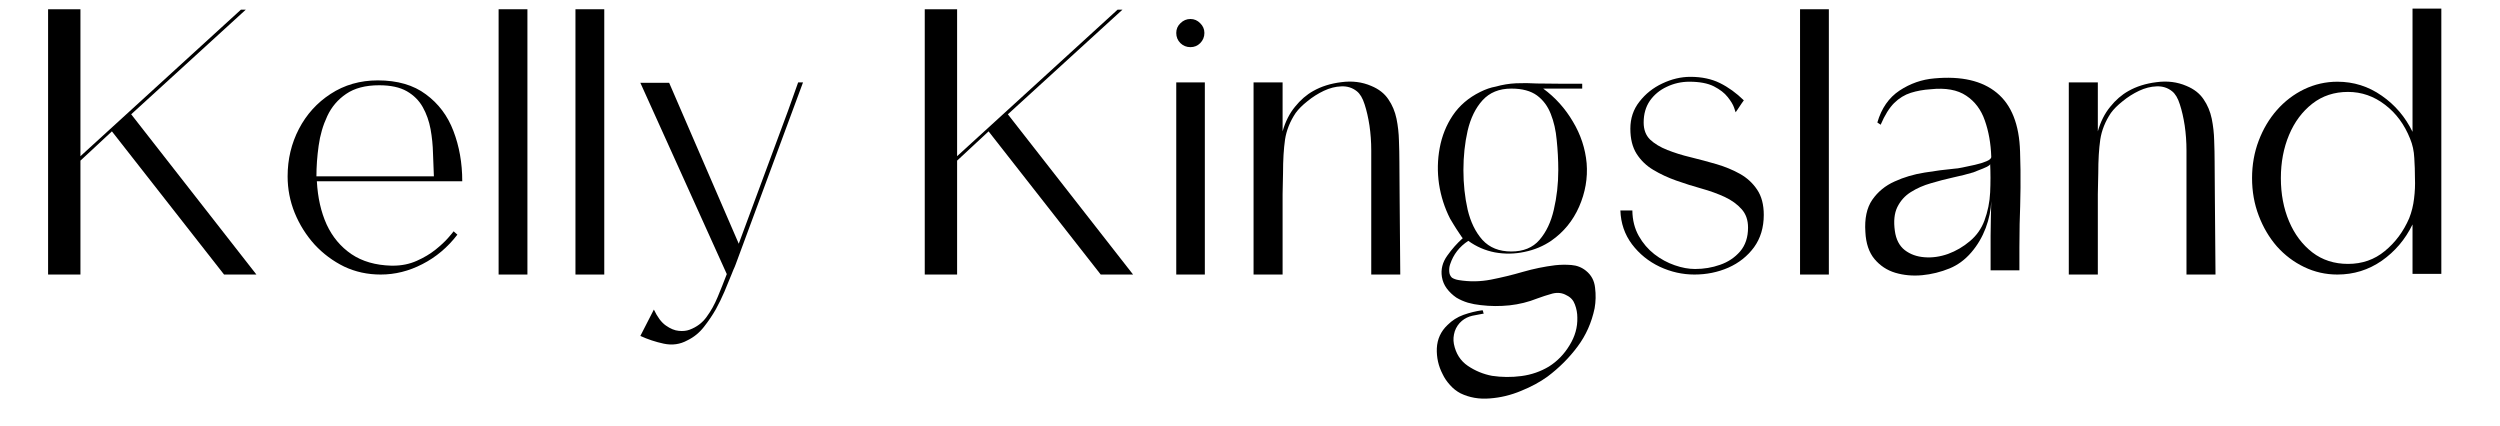<svg xmlns="http://www.w3.org/2000/svg" xmlns:xlink="http://www.w3.org/1999/xlink" width="235" zoomAndPan="magnify" viewBox="0 0 176.25 30" height="40" preserveAspectRatio="xMidYMid meet" version="1.0"><defs><g/></defs><g fill="#000000" fill-opacity="1"><g transform="translate(1.702, 19.355)"><g><path d="M 1.688 -18.703 L 3.969 -18.703 L 3.969 -8.344 L 15.281 -18.672 L 15.625 -18.672 L 7.547 -11.297 L 16.375 0 L 14.094 0 L 6.188 -10.094 L 3.969 -8.031 L 3.969 0 L 1.688 0 Z M 1.688 -18.703 "/></g></g></g><g fill="#000000" fill-opacity="1"><g transform="translate(19.433, 19.355)"><g><path d="M 2.875 -6.922 L 11.156 -6.922 C 11.133 -7.422 11.113 -7.957 11.094 -8.531 C 11.082 -9.113 11.023 -9.688 10.922 -10.25 C 10.816 -10.82 10.633 -11.336 10.375 -11.797 C 10.113 -12.266 9.738 -12.641 9.25 -12.922 C 8.758 -13.203 8.109 -13.344 7.297 -13.344 C 6.336 -13.344 5.562 -13.141 4.969 -12.734 C 4.383 -12.336 3.941 -11.816 3.641 -11.172 C 3.336 -10.523 3.133 -9.828 3.031 -9.078 C 2.926 -8.328 2.875 -7.609 2.875 -6.922 Z M 7.203 -13.688 C 8.586 -13.688 9.719 -13.359 10.594 -12.703 C 11.477 -12.055 12.125 -11.195 12.531 -10.125 C 12.945 -9.051 13.156 -7.867 13.156 -6.578 L 2.906 -6.578 L 2.906 -6.562 C 2.969 -5.426 3.195 -4.414 3.594 -3.531 C 4 -2.656 4.582 -1.957 5.344 -1.438 C 6.102 -0.926 7.039 -0.656 8.156 -0.625 C 8.164 -0.625 8.18 -0.625 8.203 -0.625 C 8.234 -0.625 8.254 -0.625 8.266 -0.625 C 8.879 -0.625 9.441 -0.738 9.953 -0.969 C 10.461 -1.195 10.898 -1.457 11.266 -1.75 C 11.641 -2.051 11.938 -2.328 12.156 -2.578 C 12.375 -2.828 12.504 -2.984 12.547 -3.047 L 12.812 -2.812 C 12.125 -1.914 11.301 -1.223 10.344 -0.734 C 9.395 -0.242 8.414 0 7.406 0 C 6.477 0 5.617 -0.188 4.828 -0.562 C 4.047 -0.945 3.352 -1.461 2.75 -2.109 C 2.156 -2.766 1.688 -3.508 1.344 -4.344 C 1.008 -5.176 0.844 -6.035 0.844 -6.922 C 0.844 -8.129 1.109 -9.242 1.641 -10.266 C 2.172 -11.285 2.914 -12.109 3.875 -12.734 C 4.844 -13.367 5.953 -13.688 7.203 -13.688 Z M 7.203 -13.688 "/></g></g></g><g fill="#000000" fill-opacity="1"><g transform="translate(33.464, 19.355)"><g><path d="M 1.688 0 L 1.688 -18.703 L 3.719 -18.703 L 3.719 0 Z M 1.688 0 "/></g></g></g><g fill="#000000" fill-opacity="1"><g transform="translate(38.882, 19.355)"><g><path d="M 1.688 0 L 1.688 -18.703 L 3.719 -18.703 L 3.719 0 Z M 1.688 0 "/></g></g></g><g fill="#000000" fill-opacity="1"><g transform="translate(44.301, 19.355)"><g><path d="M 11.969 -13.547 L 12.312 -13.547 L 7.547 -0.672 C 7.523 -0.629 7.504 -0.578 7.484 -0.516 C 7.461 -0.461 7.438 -0.406 7.406 -0.344 L 7.281 -0.031 C 7.113 0.395 6.941 0.812 6.766 1.219 C 6.586 1.633 6.391 2.039 6.172 2.438 C 5.93 2.863 5.648 3.281 5.328 3.688 C 5.004 4.102 4.613 4.422 4.156 4.641 C 3.645 4.922 3.094 5 2.5 4.875 C 1.914 4.75 1.363 4.566 0.844 4.328 L 1.797 2.469 C 2.047 3 2.328 3.375 2.641 3.594 C 2.961 3.82 3.266 3.945 3.547 3.969 C 3.836 4 4.094 3.973 4.312 3.891 C 4.82 3.703 5.223 3.398 5.516 2.984 C 5.816 2.578 6.078 2.109 6.297 1.578 C 6.516 1.055 6.727 0.52 6.938 -0.031 L 0.844 -13.516 L 2.875 -13.516 L 7.781 -2.172 L 11.25 -11.531 Z M 11.969 -13.547 "/></g></g></g><g fill="#000000" fill-opacity="1"><g transform="translate(57.46, 19.355)"><g/></g></g><g fill="#000000" fill-opacity="1"><g transform="translate(63.507, 19.355)"><g><path d="M 1.688 -18.703 L 3.969 -18.703 L 3.969 -8.344 L 15.281 -18.672 L 15.625 -18.672 L 7.547 -11.297 L 16.375 0 L 14.094 0 L 6.188 -10.094 L 3.969 -8.031 L 3.969 0 L 1.688 0 Z M 1.688 -18.703 "/></g></g></g><g fill="#000000" fill-opacity="1"><g transform="translate(81.238, 19.355)"><g><path d="M 1.688 0 L 1.688 -13.547 L 3.703 -13.547 L 3.703 0 Z M 3.672 -17.031 C 3.672 -16.75 3.57 -16.508 3.375 -16.312 C 3.188 -16.125 2.957 -16.031 2.688 -16.031 C 2.414 -16.031 2.18 -16.125 1.984 -16.312 C 1.785 -16.508 1.688 -16.75 1.688 -17.031 C 1.688 -17.301 1.785 -17.531 1.984 -17.719 C 2.18 -17.914 2.414 -18.016 2.688 -18.016 C 2.957 -18.016 3.188 -17.914 3.375 -17.719 C 3.57 -17.531 3.672 -17.301 3.672 -17.031 Z M 3.672 -17.031 "/></g></g></g><g fill="#000000" fill-opacity="1"><g transform="translate(86.657, 19.355)"><g><path d="M 10.016 -13.297 C 10.547 -13.078 10.945 -12.766 11.219 -12.359 C 11.5 -11.953 11.691 -11.492 11.797 -10.984 C 11.898 -10.484 11.957 -9.969 11.969 -9.438 C 11.988 -8.914 12 -8.422 12 -7.953 L 12.016 -5.609 L 12.062 0 L 10.016 0 L 10.016 -8.75 C 10.016 -9.352 9.973 -9.938 9.891 -10.5 C 9.805 -11.062 9.691 -11.562 9.547 -12 C 9.41 -12.438 9.227 -12.742 9 -12.922 C 8.688 -13.172 8.32 -13.285 7.906 -13.266 C 7.5 -13.254 7.086 -13.148 6.672 -12.953 C 6.254 -12.754 5.867 -12.508 5.516 -12.219 C 5.16 -11.938 4.883 -11.66 4.688 -11.391 C 4.289 -10.797 4.039 -10.172 3.938 -9.516 C 3.844 -8.859 3.797 -8.07 3.797 -7.156 C 3.797 -7 3.789 -6.75 3.781 -6.406 C 3.77 -6.07 3.766 -5.82 3.766 -5.656 L 3.766 0 L 1.719 0 L 1.719 -13.547 L 3.766 -13.547 L 3.766 -10.094 C 3.961 -10.781 4.254 -11.359 4.641 -11.828 C 5.023 -12.305 5.453 -12.676 5.922 -12.938 C 6.484 -13.258 7.145 -13.469 7.906 -13.562 C 8.664 -13.664 9.367 -13.578 10.016 -13.297 Z M 10.016 -13.297 "/></g></g></g><g fill="#000000" fill-opacity="1"><g transform="translate(100.421, 19.355)"><g><path d="M 11.391 -0.266 C 11.766 0.035 11.977 0.43 12.031 0.922 C 12.094 1.422 12.082 1.906 12 2.375 C 11.789 3.383 11.391 4.285 10.797 5.078 C 10.211 5.867 9.508 6.57 8.688 7.188 C 8.164 7.57 7.539 7.91 6.812 8.203 C 6.094 8.504 5.359 8.68 4.609 8.734 C 3.859 8.797 3.172 8.676 2.547 8.375 C 2.266 8.227 2.016 8.031 1.797 7.781 C 1.578 7.539 1.406 7.285 1.281 7.016 C 0.988 6.453 0.852 5.848 0.875 5.203 C 0.906 4.555 1.156 4.008 1.625 3.562 C 1.945 3.238 2.32 3 2.75 2.844 C 3.188 2.688 3.633 2.578 4.094 2.516 C 4.125 2.547 4.141 2.582 4.141 2.625 C 4.148 2.676 4.164 2.719 4.188 2.75 C 3.926 2.801 3.656 2.852 3.375 2.906 C 3.102 2.969 2.859 3.086 2.641 3.266 C 2.41 3.461 2.242 3.707 2.141 4 C 2.047 4.301 2.023 4.598 2.078 4.891 C 2.211 5.566 2.539 6.082 3.062 6.438 C 3.582 6.789 4.148 7.023 4.766 7.141 C 5.441 7.242 6.133 7.25 6.844 7.156 C 7.551 7.062 8.195 6.836 8.781 6.484 C 9.375 6.109 9.859 5.609 10.234 4.984 C 10.617 4.367 10.801 3.719 10.781 3.031 C 10.781 2.719 10.723 2.41 10.609 2.109 C 10.504 1.816 10.312 1.602 10.031 1.469 C 9.727 1.289 9.391 1.25 9.016 1.344 C 8.648 1.445 8.297 1.562 7.953 1.688 C 7.328 1.938 6.676 2.098 6 2.172 C 5.32 2.242 4.645 2.238 3.969 2.156 C 3.656 2.125 3.352 2.066 3.062 1.984 C 2.781 1.898 2.508 1.781 2.25 1.625 C 1.988 1.445 1.766 1.234 1.578 0.984 C 1.398 0.742 1.285 0.473 1.234 0.172 C 1.148 -0.359 1.273 -0.859 1.609 -1.328 C 1.941 -1.797 2.305 -2.207 2.703 -2.562 C 2.691 -2.562 2.613 -2.672 2.469 -2.891 C 2.32 -3.109 2.18 -3.328 2.047 -3.547 C 1.91 -3.773 1.832 -3.906 1.812 -3.938 C 1.426 -4.695 1.164 -5.508 1.031 -6.375 C 0.906 -7.238 0.922 -8.086 1.078 -8.922 C 1.234 -9.766 1.539 -10.531 2 -11.219 C 2.469 -11.914 3.113 -12.469 3.938 -12.875 C 4.312 -13.062 4.676 -13.188 5.031 -13.25 C 5.5 -13.383 5.977 -13.461 6.469 -13.484 C 6.957 -13.504 7.445 -13.5 7.938 -13.469 C 8.469 -13.457 9 -13.453 9.531 -13.453 C 10.062 -13.453 10.594 -13.453 11.125 -13.453 L 11.125 -13.109 L 8.375 -13.109 C 9.227 -12.484 9.926 -11.707 10.469 -10.781 C 11.02 -9.863 11.344 -8.883 11.438 -7.844 C 11.52 -6.801 11.344 -5.781 10.906 -4.781 C 10.469 -3.789 9.816 -2.992 8.953 -2.391 C 8.391 -2.004 7.754 -1.738 7.047 -1.594 C 6.348 -1.445 5.656 -1.438 4.969 -1.562 C 4.281 -1.695 3.656 -1.969 3.094 -2.375 C 2.469 -1.969 2.039 -1.414 1.812 -0.719 C 1.758 -0.562 1.738 -0.395 1.75 -0.219 C 1.758 -0.039 1.82 0.102 1.938 0.219 C 2.062 0.301 2.223 0.359 2.422 0.391 C 3.18 0.516 3.938 0.504 4.688 0.359 C 5.438 0.211 6.188 0.031 6.938 -0.188 C 7.695 -0.406 8.457 -0.562 9.219 -0.656 C 9.582 -0.695 9.961 -0.703 10.359 -0.672 C 10.754 -0.641 11.098 -0.504 11.391 -0.266 Z M 6.125 -13.109 C 5.27 -13.109 4.594 -12.832 4.094 -12.281 C 3.602 -11.738 3.254 -11.023 3.047 -10.141 C 2.848 -9.266 2.75 -8.336 2.75 -7.359 C 2.75 -6.391 2.848 -5.461 3.047 -4.578 C 3.254 -3.703 3.602 -2.988 4.094 -2.438 C 4.594 -1.895 5.27 -1.625 6.125 -1.625 C 6.977 -1.625 7.641 -1.895 8.109 -2.438 C 8.586 -2.988 8.926 -3.703 9.125 -4.578 C 9.332 -5.461 9.438 -6.391 9.438 -7.359 C 9.438 -8.078 9.398 -8.781 9.328 -9.469 C 9.266 -10.164 9.125 -10.785 8.906 -11.328 C 8.695 -11.867 8.375 -12.301 7.938 -12.625 C 7.5 -12.945 6.898 -13.109 6.141 -13.109 Z M 6.125 -13.109 "/></g></g></g><g fill="#000000" fill-opacity="1"><g transform="translate(113.362, 19.355)"><g><path d="M 0.875 -4.516 L 1.719 -4.516 C 1.727 -3.836 1.879 -3.238 2.172 -2.719 C 2.461 -2.207 2.828 -1.781 3.266 -1.438 C 3.711 -1.094 4.191 -0.832 4.703 -0.656 C 5.211 -0.477 5.691 -0.391 6.141 -0.391 C 6.754 -0.391 7.344 -0.488 7.906 -0.688 C 8.469 -0.883 8.938 -1.195 9.312 -1.625 C 9.688 -2.062 9.875 -2.625 9.875 -3.312 C 9.875 -3.844 9.723 -4.273 9.422 -4.609 C 9.117 -4.953 8.723 -5.238 8.234 -5.469 C 7.742 -5.695 7.195 -5.895 6.594 -6.062 C 6 -6.227 5.406 -6.414 4.812 -6.625 C 4.227 -6.832 3.691 -7.082 3.203 -7.375 C 2.711 -7.664 2.316 -8.047 2.016 -8.516 C 1.723 -8.984 1.578 -9.57 1.578 -10.281 C 1.578 -11.008 1.789 -11.645 2.219 -12.188 C 2.645 -12.738 3.18 -13.164 3.828 -13.469 C 4.484 -13.781 5.145 -13.938 5.812 -13.938 C 6.613 -13.938 7.305 -13.789 7.891 -13.5 C 8.484 -13.207 9.047 -12.801 9.578 -12.281 C 9.578 -12.281 9.523 -12.207 9.422 -12.062 C 9.328 -11.926 9.234 -11.785 9.141 -11.641 C 9.047 -11.504 9 -11.438 9 -11.438 C 9 -11.438 8.961 -11.547 8.891 -11.766 C 8.816 -11.984 8.664 -12.234 8.438 -12.516 C 8.219 -12.797 7.895 -13.047 7.469 -13.266 C 7.039 -13.484 6.461 -13.594 5.734 -13.594 C 5.172 -13.594 4.641 -13.473 4.141 -13.234 C 3.648 -13.004 3.254 -12.676 2.953 -12.25 C 2.66 -11.82 2.516 -11.312 2.516 -10.719 C 2.516 -10.219 2.664 -9.816 2.969 -9.516 C 3.281 -9.223 3.688 -8.977 4.188 -8.781 C 4.688 -8.582 5.238 -8.41 5.844 -8.266 C 6.445 -8.117 7.051 -7.957 7.656 -7.781 C 8.258 -7.602 8.812 -7.375 9.312 -7.094 C 9.812 -6.812 10.211 -6.441 10.516 -5.984 C 10.828 -5.523 10.984 -4.93 10.984 -4.203 C 10.984 -3.316 10.754 -2.555 10.297 -1.922 C 9.836 -1.297 9.234 -0.816 8.484 -0.484 C 7.742 -0.16 6.945 0 6.094 0 C 5.258 0 4.445 -0.18 3.656 -0.547 C 2.863 -0.922 2.207 -1.453 1.688 -2.141 C 1.176 -2.828 0.906 -3.617 0.875 -4.516 Z M 0.875 -4.516 "/></g></g></g><g fill="#000000" fill-opacity="1"><g transform="translate(125.215, 19.355)"><g><path d="M 1.688 0 L 1.688 -18.703 L 3.719 -18.703 L 3.719 0 Z M 1.688 0 "/></g></g></g><g fill="#000000" fill-opacity="1"><g transform="translate(130.634, 19.355)"><g><path d="M 11.781 -8.656 C 11.812 -7.82 11.82 -6.973 11.812 -6.109 C 11.801 -5.242 11.781 -4.395 11.75 -3.562 C 11.75 -3.008 11.742 -2.461 11.734 -1.922 C 11.734 -1.379 11.734 -0.836 11.734 -0.297 L 9.703 -0.297 C 9.703 -1.098 9.703 -1.91 9.703 -2.734 C 9.711 -3.555 9.727 -4.367 9.75 -5.172 C 9.727 -4.555 9.598 -3.926 9.359 -3.281 C 9.117 -2.645 8.781 -2.07 8.344 -1.562 C 7.906 -1.051 7.398 -0.676 6.828 -0.438 C 6.191 -0.176 5.539 -0.016 4.875 0.047 C 4.207 0.109 3.578 0.051 2.984 -0.125 C 2.398 -0.301 1.91 -0.625 1.516 -1.094 C 1.129 -1.562 0.914 -2.195 0.875 -3 C 0.812 -3.945 0.973 -4.703 1.359 -5.266 C 1.754 -5.836 2.281 -6.27 2.938 -6.562 C 3.594 -6.863 4.297 -7.07 5.047 -7.188 C 5.805 -7.312 6.523 -7.406 7.203 -7.469 C 7.285 -7.469 7.457 -7.492 7.719 -7.547 C 7.988 -7.598 8.281 -7.66 8.594 -7.734 C 8.914 -7.805 9.188 -7.891 9.406 -7.984 C 9.633 -8.078 9.75 -8.18 9.75 -8.297 C 9.719 -9.242 9.566 -10.098 9.297 -10.859 C 9.035 -11.617 8.598 -12.203 7.984 -12.609 C 7.367 -13.023 6.531 -13.176 5.469 -13.062 C 4.969 -13.031 4.504 -12.945 4.078 -12.812 C 3.648 -12.676 3.258 -12.438 2.906 -12.094 C 2.562 -11.75 2.242 -11.238 1.953 -10.562 L 1.719 -10.719 C 2.008 -11.719 2.531 -12.469 3.281 -12.969 C 4.039 -13.469 4.859 -13.754 5.734 -13.828 C 7.641 -14.004 9.109 -13.664 10.141 -12.812 C 11.18 -11.957 11.727 -10.57 11.781 -8.656 Z M 2.953 -3.078 C 3.035 -2.473 3.27 -2.02 3.656 -1.719 C 4.039 -1.426 4.504 -1.258 5.047 -1.219 C 5.586 -1.176 6.141 -1.254 6.703 -1.453 C 7.266 -1.66 7.781 -1.961 8.25 -2.359 C 8.719 -2.754 9.055 -3.234 9.266 -3.797 C 9.504 -4.441 9.641 -5.109 9.672 -5.797 C 9.703 -6.484 9.703 -7.156 9.672 -7.812 C 9.691 -7.758 9.613 -7.688 9.438 -7.594 C 9.258 -7.508 9.07 -7.43 8.875 -7.359 C 8.688 -7.285 8.555 -7.234 8.484 -7.203 C 8.066 -7.078 7.594 -6.957 7.062 -6.844 C 6.539 -6.727 6.02 -6.594 5.5 -6.438 C 4.977 -6.289 4.504 -6.082 4.078 -5.812 C 3.66 -5.551 3.344 -5.195 3.125 -4.75 C 2.914 -4.312 2.859 -3.754 2.953 -3.078 Z M 2.953 -3.078 "/></g></g></g><g fill="#000000" fill-opacity="1"><g transform="translate(144.131, 19.355)"><g><path d="M 10.016 -13.297 C 10.547 -13.078 10.945 -12.766 11.219 -12.359 C 11.5 -11.953 11.691 -11.492 11.797 -10.984 C 11.898 -10.484 11.957 -9.969 11.969 -9.438 C 11.988 -8.914 12 -8.422 12 -7.953 L 12.016 -5.609 L 12.062 0 L 10.016 0 L 10.016 -8.75 C 10.016 -9.352 9.973 -9.938 9.891 -10.5 C 9.805 -11.062 9.691 -11.562 9.547 -12 C 9.41 -12.438 9.227 -12.742 9 -12.922 C 8.688 -13.172 8.32 -13.285 7.906 -13.266 C 7.5 -13.254 7.086 -13.148 6.672 -12.953 C 6.254 -12.754 5.867 -12.508 5.516 -12.219 C 5.16 -11.938 4.883 -11.66 4.688 -11.391 C 4.289 -10.797 4.039 -10.172 3.938 -9.516 C 3.844 -8.859 3.797 -8.07 3.797 -7.156 C 3.797 -7 3.789 -6.75 3.781 -6.406 C 3.77 -6.07 3.766 -5.82 3.766 -5.656 L 3.766 0 L 1.719 0 L 1.719 -13.547 L 3.766 -13.547 L 3.766 -10.094 C 3.961 -10.781 4.254 -11.359 4.641 -11.828 C 5.023 -12.305 5.453 -12.676 5.922 -12.938 C 6.484 -13.258 7.145 -13.469 7.906 -13.562 C 8.664 -13.664 9.367 -13.578 10.016 -13.297 Z M 10.016 -13.297 "/></g></g></g><g fill="#000000" fill-opacity="1"><g transform="translate(157.895, 19.355)"><g><path d="M 6.891 -13.594 C 8.035 -13.594 9.078 -13.266 10.016 -12.609 C 10.953 -11.961 11.676 -11.113 12.188 -10.062 L 12.188 -18.75 L 14.219 -18.75 L 14.219 -0.047 L 12.188 -0.047 L 12.188 -3.531 C 11.676 -2.477 10.953 -1.625 10.016 -0.969 C 9.078 -0.32 8.035 0 6.891 0 C 6.066 0 5.285 -0.176 4.547 -0.531 C 3.816 -0.883 3.176 -1.367 2.625 -1.984 C 2.082 -2.609 1.656 -3.332 1.344 -4.156 C 1.031 -4.977 0.875 -5.859 0.875 -6.797 C 0.875 -7.734 1.031 -8.613 1.344 -9.438 C 1.656 -10.258 2.082 -10.977 2.625 -11.594 C 3.176 -12.219 3.816 -12.707 4.547 -13.062 C 5.285 -13.414 6.066 -13.594 6.891 -13.594 Z M 7.641 -0.75 C 8.641 -0.75 9.504 -1.051 10.234 -1.656 C 10.973 -2.258 11.547 -3.031 11.953 -3.969 C 12.129 -4.414 12.242 -4.879 12.297 -5.359 C 12.359 -5.848 12.379 -6.328 12.359 -6.797 C 12.359 -7.266 12.344 -7.738 12.312 -8.219 C 12.289 -8.707 12.191 -9.16 12.016 -9.578 C 11.617 -10.578 11.031 -11.375 10.25 -11.969 C 9.469 -12.57 8.598 -12.875 7.641 -12.875 C 6.672 -12.875 5.832 -12.598 5.125 -12.047 C 4.414 -11.492 3.867 -10.758 3.484 -9.844 C 3.098 -8.926 2.906 -7.91 2.906 -6.797 C 2.906 -5.68 3.098 -4.664 3.484 -3.75 C 3.867 -2.844 4.414 -2.113 5.125 -1.562 C 5.832 -1.02 6.672 -0.75 7.641 -0.75 Z M 7.641 -0.75 "/></g></g></g></svg>